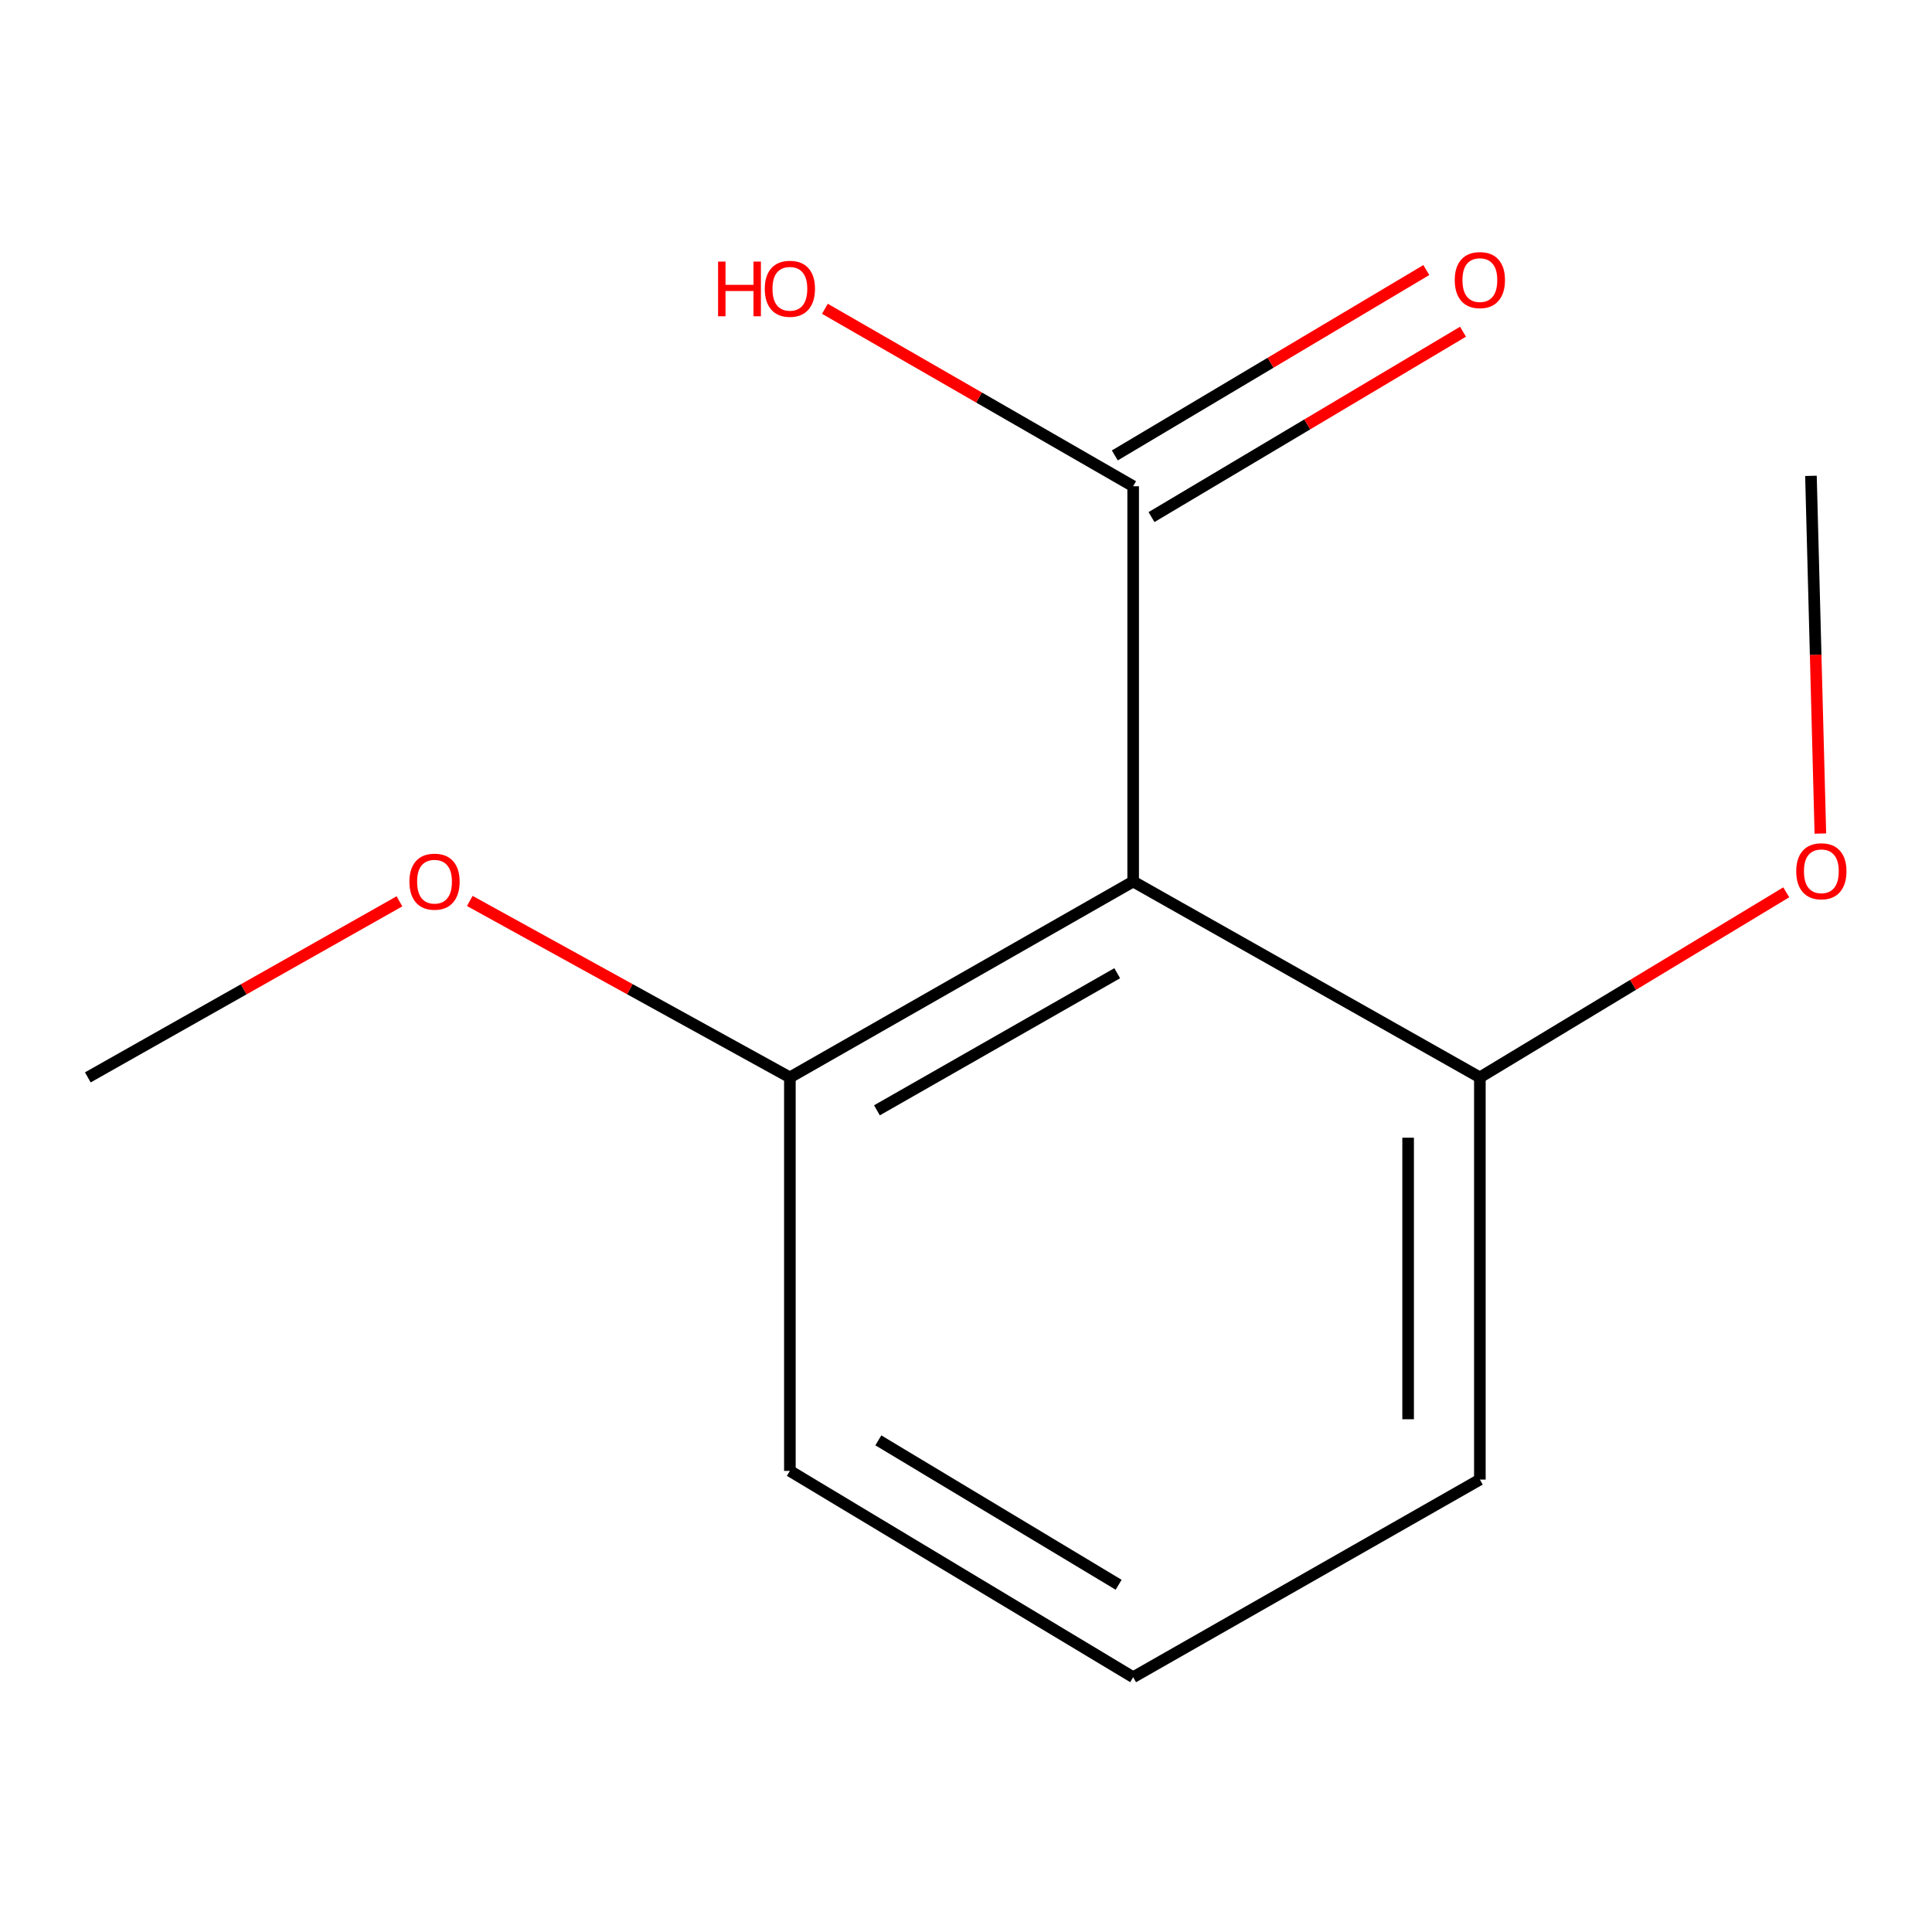 <?xml version='1.0' encoding='iso-8859-1'?>
<svg version='1.1' baseProfile='full'
              xmlns='http://www.w3.org/2000/svg'
                      xmlns:rdkit='http://www.rdkit.org/xml'
                      xmlns:xlink='http://www.w3.org/1999/xlink'
                  xml:space='preserve'
width='1000px' height='1000px' viewBox='0 0 1000 1000'>
<!-- END OF HEADER -->
<rect style='opacity:1.0;fill:#FFFFFF;stroke:none' width='1000' height='1000' x='0' y='0'> </rect>
<path class='bond-0' d='M 586.522,456.27 L 586.522,251.685' style='fill:none;fill-rule:evenodd;stroke:#000000;stroke-width:6px;stroke-linecap:butt;stroke-linejoin:miter;stroke-opacity:1' />
<path class='bond-1' d='M 586.522,456.27 L 408.842,557.654' style='fill:none;fill-rule:evenodd;stroke:#000000;stroke-width:6px;stroke-linecap:butt;stroke-linejoin:miter;stroke-opacity:1' />
<path class='bond-1' d='M 578.275,503.733 L 453.899,574.702' style='fill:none;fill-rule:evenodd;stroke:#000000;stroke-width:6px;stroke-linecap:butt;stroke-linejoin:miter;stroke-opacity:1' />
<path class='bond-2' d='M 586.522,456.27 L 765.977,557.654' style='fill:none;fill-rule:evenodd;stroke:#000000;stroke-width:6px;stroke-linecap:butt;stroke-linejoin:miter;stroke-opacity:1' />
<path class='bond-3' d='M 596.018,267.642 L 676.635,219.669' style='fill:none;fill-rule:evenodd;stroke:#000000;stroke-width:6px;stroke-linecap:butt;stroke-linejoin:miter;stroke-opacity:1' />
<path class='bond-3' d='M 676.635,219.669 L 757.252,171.695' style='fill:none;fill-rule:evenodd;stroke:#FF0000;stroke-width:6px;stroke-linecap:butt;stroke-linejoin:miter;stroke-opacity:1' />
<path class='bond-3' d='M 577.026,235.728 L 657.644,187.755' style='fill:none;fill-rule:evenodd;stroke:#000000;stroke-width:6px;stroke-linecap:butt;stroke-linejoin:miter;stroke-opacity:1' />
<path class='bond-3' d='M 657.644,187.755 L 738.261,139.781' style='fill:none;fill-rule:evenodd;stroke:#FF0000;stroke-width:6px;stroke-linecap:butt;stroke-linejoin:miter;stroke-opacity:1' />
<path class='bond-4' d='M 586.522,251.685 L 506.745,205.757' style='fill:none;fill-rule:evenodd;stroke:#000000;stroke-width:6px;stroke-linecap:butt;stroke-linejoin:miter;stroke-opacity:1' />
<path class='bond-4' d='M 506.745,205.757 L 426.967,159.828' style='fill:none;fill-rule:evenodd;stroke:#FF0000;stroke-width:6px;stroke-linecap:butt;stroke-linejoin:miter;stroke-opacity:1' />
<path class='bond-5' d='M 408.842,557.654 L 326.001,511.992' style='fill:none;fill-rule:evenodd;stroke:#000000;stroke-width:6px;stroke-linecap:butt;stroke-linejoin:miter;stroke-opacity:1' />
<path class='bond-5' d='M 326.001,511.992 L 243.16,466.33' style='fill:none;fill-rule:evenodd;stroke:#FF0000;stroke-width:6px;stroke-linecap:butt;stroke-linejoin:miter;stroke-opacity:1' />
<path class='bond-6' d='M 408.842,557.654 L 408.842,761.331' style='fill:none;fill-rule:evenodd;stroke:#000000;stroke-width:6px;stroke-linecap:butt;stroke-linejoin:miter;stroke-opacity:1' />
<path class='bond-7' d='M 765.977,557.654 L 845.272,509.755' style='fill:none;fill-rule:evenodd;stroke:#000000;stroke-width:6px;stroke-linecap:butt;stroke-linejoin:miter;stroke-opacity:1' />
<path class='bond-7' d='M 845.272,509.755 L 924.567,461.856' style='fill:none;fill-rule:evenodd;stroke:#FF0000;stroke-width:6px;stroke-linecap:butt;stroke-linejoin:miter;stroke-opacity:1' />
<path class='bond-8' d='M 765.977,557.654 L 765.977,765.828' style='fill:none;fill-rule:evenodd;stroke:#000000;stroke-width:6px;stroke-linecap:butt;stroke-linejoin:miter;stroke-opacity:1' />
<path class='bond-8' d='M 728.84,588.88 L 728.84,734.602' style='fill:none;fill-rule:evenodd;stroke:#000000;stroke-width:6px;stroke-linecap:butt;stroke-linejoin:miter;stroke-opacity:1' />
<path class='bond-9' d='M 942.218,431.448 L 939.781,338.874' style='fill:none;fill-rule:evenodd;stroke:#FF0000;stroke-width:6px;stroke-linecap:butt;stroke-linejoin:miter;stroke-opacity:1' />
<path class='bond-9' d='M 939.781,338.874 L 937.344,246.3' style='fill:none;fill-rule:evenodd;stroke:#000000;stroke-width:6px;stroke-linecap:butt;stroke-linejoin:miter;stroke-opacity:1' />
<path class='bond-10' d='M 206.757,466.525 L 126.106,512.09' style='fill:none;fill-rule:evenodd;stroke:#FF0000;stroke-width:6px;stroke-linecap:butt;stroke-linejoin:miter;stroke-opacity:1' />
<path class='bond-10' d='M 126.106,512.09 L 45.455,557.654' style='fill:none;fill-rule:evenodd;stroke:#000000;stroke-width:6px;stroke-linecap:butt;stroke-linejoin:miter;stroke-opacity:1' />
<path class='bond-11' d='M 586.522,868.121 L 765.977,765.828' style='fill:none;fill-rule:evenodd;stroke:#000000;stroke-width:6px;stroke-linecap:butt;stroke-linejoin:miter;stroke-opacity:1' />
<path class='bond-12' d='M 586.522,868.121 L 408.842,761.331' style='fill:none;fill-rule:evenodd;stroke:#000000;stroke-width:6px;stroke-linecap:butt;stroke-linejoin:miter;stroke-opacity:1' />
<path class='bond-12' d='M 579.001,820.272 L 454.624,745.519' style='fill:none;fill-rule:evenodd;stroke:#000000;stroke-width:6px;stroke-linecap:butt;stroke-linejoin:miter;stroke-opacity:1' />
<path  class='atom-4' d='M 752.977 144.975
Q 752.977 138.175, 756.337 134.375
Q 759.697 130.575, 765.977 130.575
Q 772.257 130.575, 775.617 134.375
Q 778.977 138.175, 778.977 144.975
Q 778.977 151.855, 775.577 155.775
Q 772.177 159.655, 765.977 159.655
Q 759.737 159.655, 756.337 155.775
Q 752.977 151.895, 752.977 144.975
M 765.977 156.455
Q 770.297 156.455, 772.617 153.575
Q 774.977 150.655, 774.977 144.975
Q 774.977 139.415, 772.617 136.615
Q 770.297 133.775, 765.977 133.775
Q 761.657 133.775, 759.297 136.575
Q 756.977 139.375, 756.977 144.975
Q 756.977 150.695, 759.297 153.575
Q 761.657 156.455, 765.977 156.455
' fill='#FF0000'/>
<path  class='atom-5' d='M 371.682 135.393
L 375.522 135.393
L 375.522 147.433
L 390.002 147.433
L 390.002 135.393
L 393.842 135.393
L 393.842 163.713
L 390.002 163.713
L 390.002 150.633
L 375.522 150.633
L 375.522 163.713
L 371.682 163.713
L 371.682 135.393
' fill='#FF0000'/>
<path  class='atom-5' d='M 395.842 149.473
Q 395.842 142.673, 399.202 138.873
Q 402.562 135.073, 408.842 135.073
Q 415.122 135.073, 418.482 138.873
Q 421.842 142.673, 421.842 149.473
Q 421.842 156.353, 418.442 160.273
Q 415.042 164.153, 408.842 164.153
Q 402.602 164.153, 399.202 160.273
Q 395.842 156.393, 395.842 149.473
M 408.842 160.953
Q 413.162 160.953, 415.482 158.073
Q 417.842 155.153, 417.842 149.473
Q 417.842 143.913, 415.482 141.113
Q 413.162 138.273, 408.842 138.273
Q 404.522 138.273, 402.162 141.073
Q 399.842 143.873, 399.842 149.473
Q 399.842 155.193, 402.162 158.073
Q 404.522 160.953, 408.842 160.953
' fill='#FF0000'/>
<path  class='atom-6' d='M 929.729 450.965
Q 929.729 444.165, 933.089 440.365
Q 936.449 436.565, 942.729 436.565
Q 949.009 436.565, 952.369 440.365
Q 955.729 444.165, 955.729 450.965
Q 955.729 457.845, 952.329 461.765
Q 948.929 465.645, 942.729 465.645
Q 936.489 465.645, 933.089 461.765
Q 929.729 457.885, 929.729 450.965
M 942.729 462.445
Q 947.049 462.445, 949.369 459.565
Q 951.729 456.645, 951.729 450.965
Q 951.729 445.405, 949.369 442.605
Q 947.049 439.765, 942.729 439.765
Q 938.409 439.765, 936.049 442.565
Q 933.729 445.365, 933.729 450.965
Q 933.729 456.685, 936.049 459.565
Q 938.409 462.445, 942.729 462.445
' fill='#FF0000'/>
<path  class='atom-7' d='M 211.909 456.35
Q 211.909 449.55, 215.269 445.75
Q 218.629 441.95, 224.909 441.95
Q 231.189 441.95, 234.549 445.75
Q 237.909 449.55, 237.909 456.35
Q 237.909 463.23, 234.509 467.15
Q 231.109 471.03, 224.909 471.03
Q 218.669 471.03, 215.269 467.15
Q 211.909 463.27, 211.909 456.35
M 224.909 467.83
Q 229.229 467.83, 231.549 464.95
Q 233.909 462.03, 233.909 456.35
Q 233.909 450.79, 231.549 447.99
Q 229.229 445.15, 224.909 445.15
Q 220.589 445.15, 218.229 447.95
Q 215.909 450.75, 215.909 456.35
Q 215.909 462.07, 218.229 464.95
Q 220.589 467.83, 224.909 467.83
' fill='#FF0000'/>
</svg>
